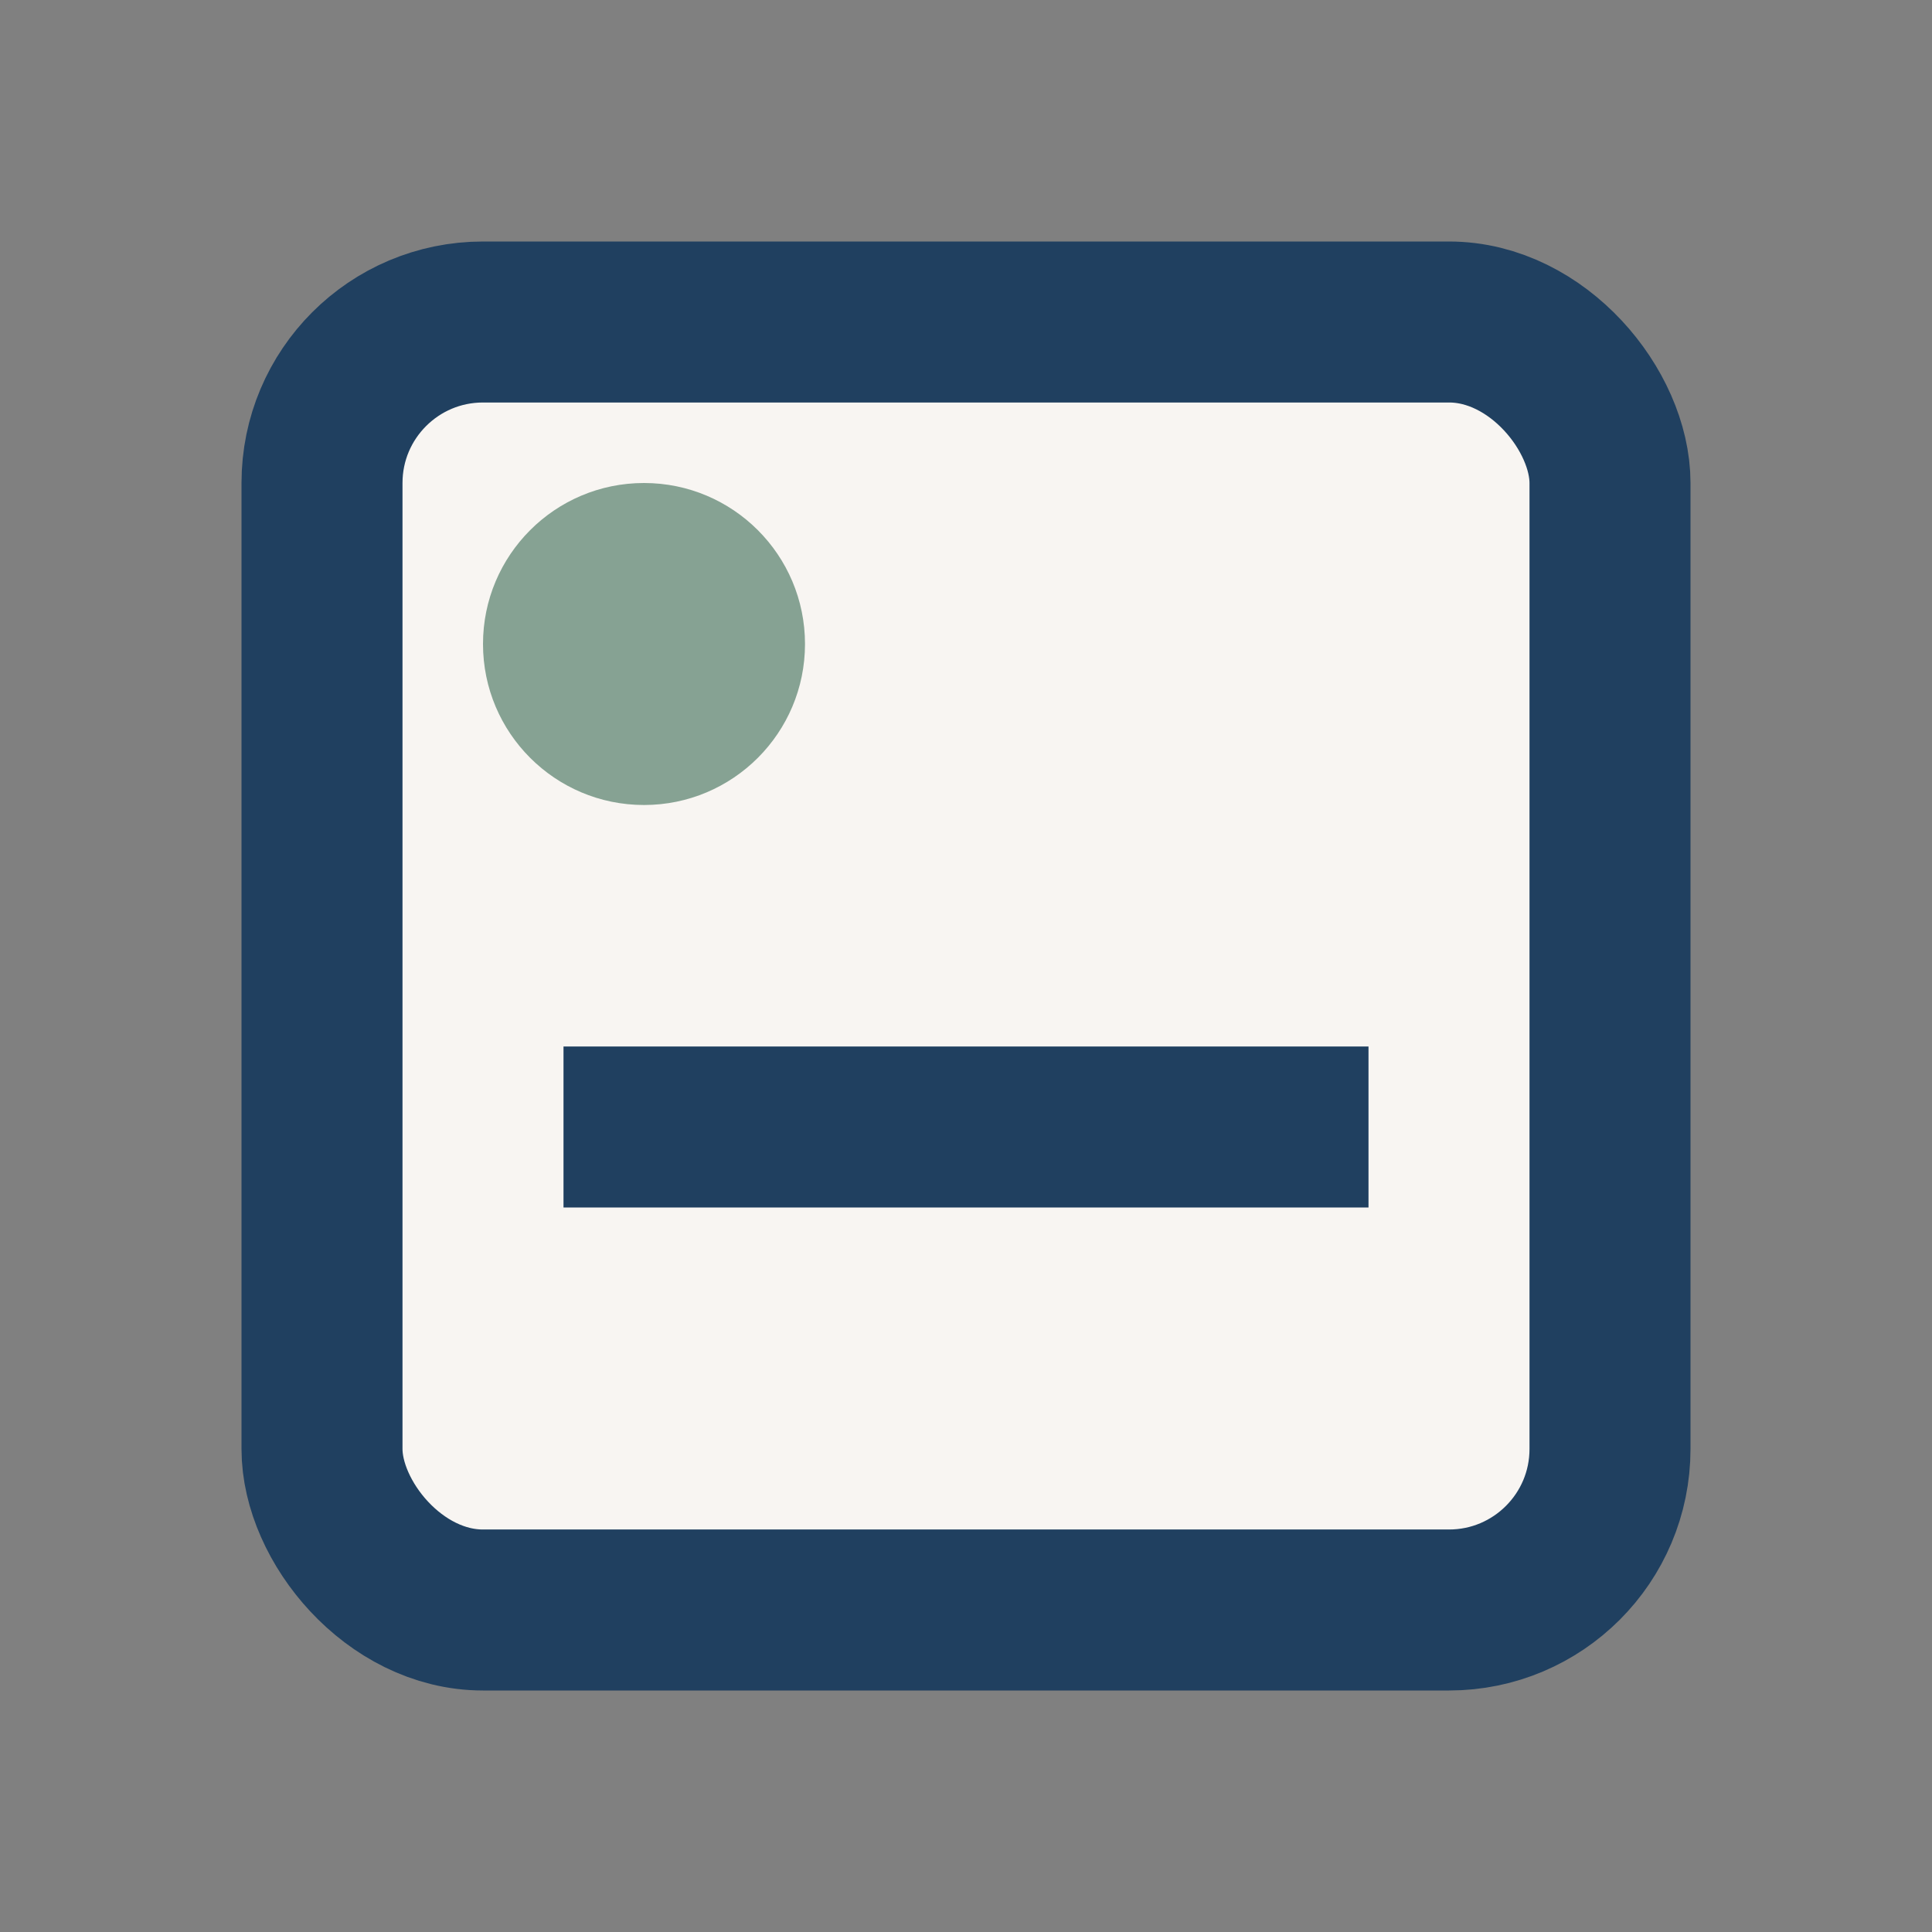 <?xml version="1.0" encoding="UTF-8"?>
<svg xmlns="http://www.w3.org/2000/svg" width="24" height="24" viewBox="0 0 24 24"><rect x="0" y="0" width="24" height="24" fill="#808080" stroke="none"/><rect x="4" y="4" width="16" height="16" rx="2" fill="#F8F5F2" stroke="#204060" stroke-width="2"/><circle cx="8" cy="8" r="2" fill="#86A293"/><path d="M7 14h10" stroke="#204060" stroke-width="2"/></svg>